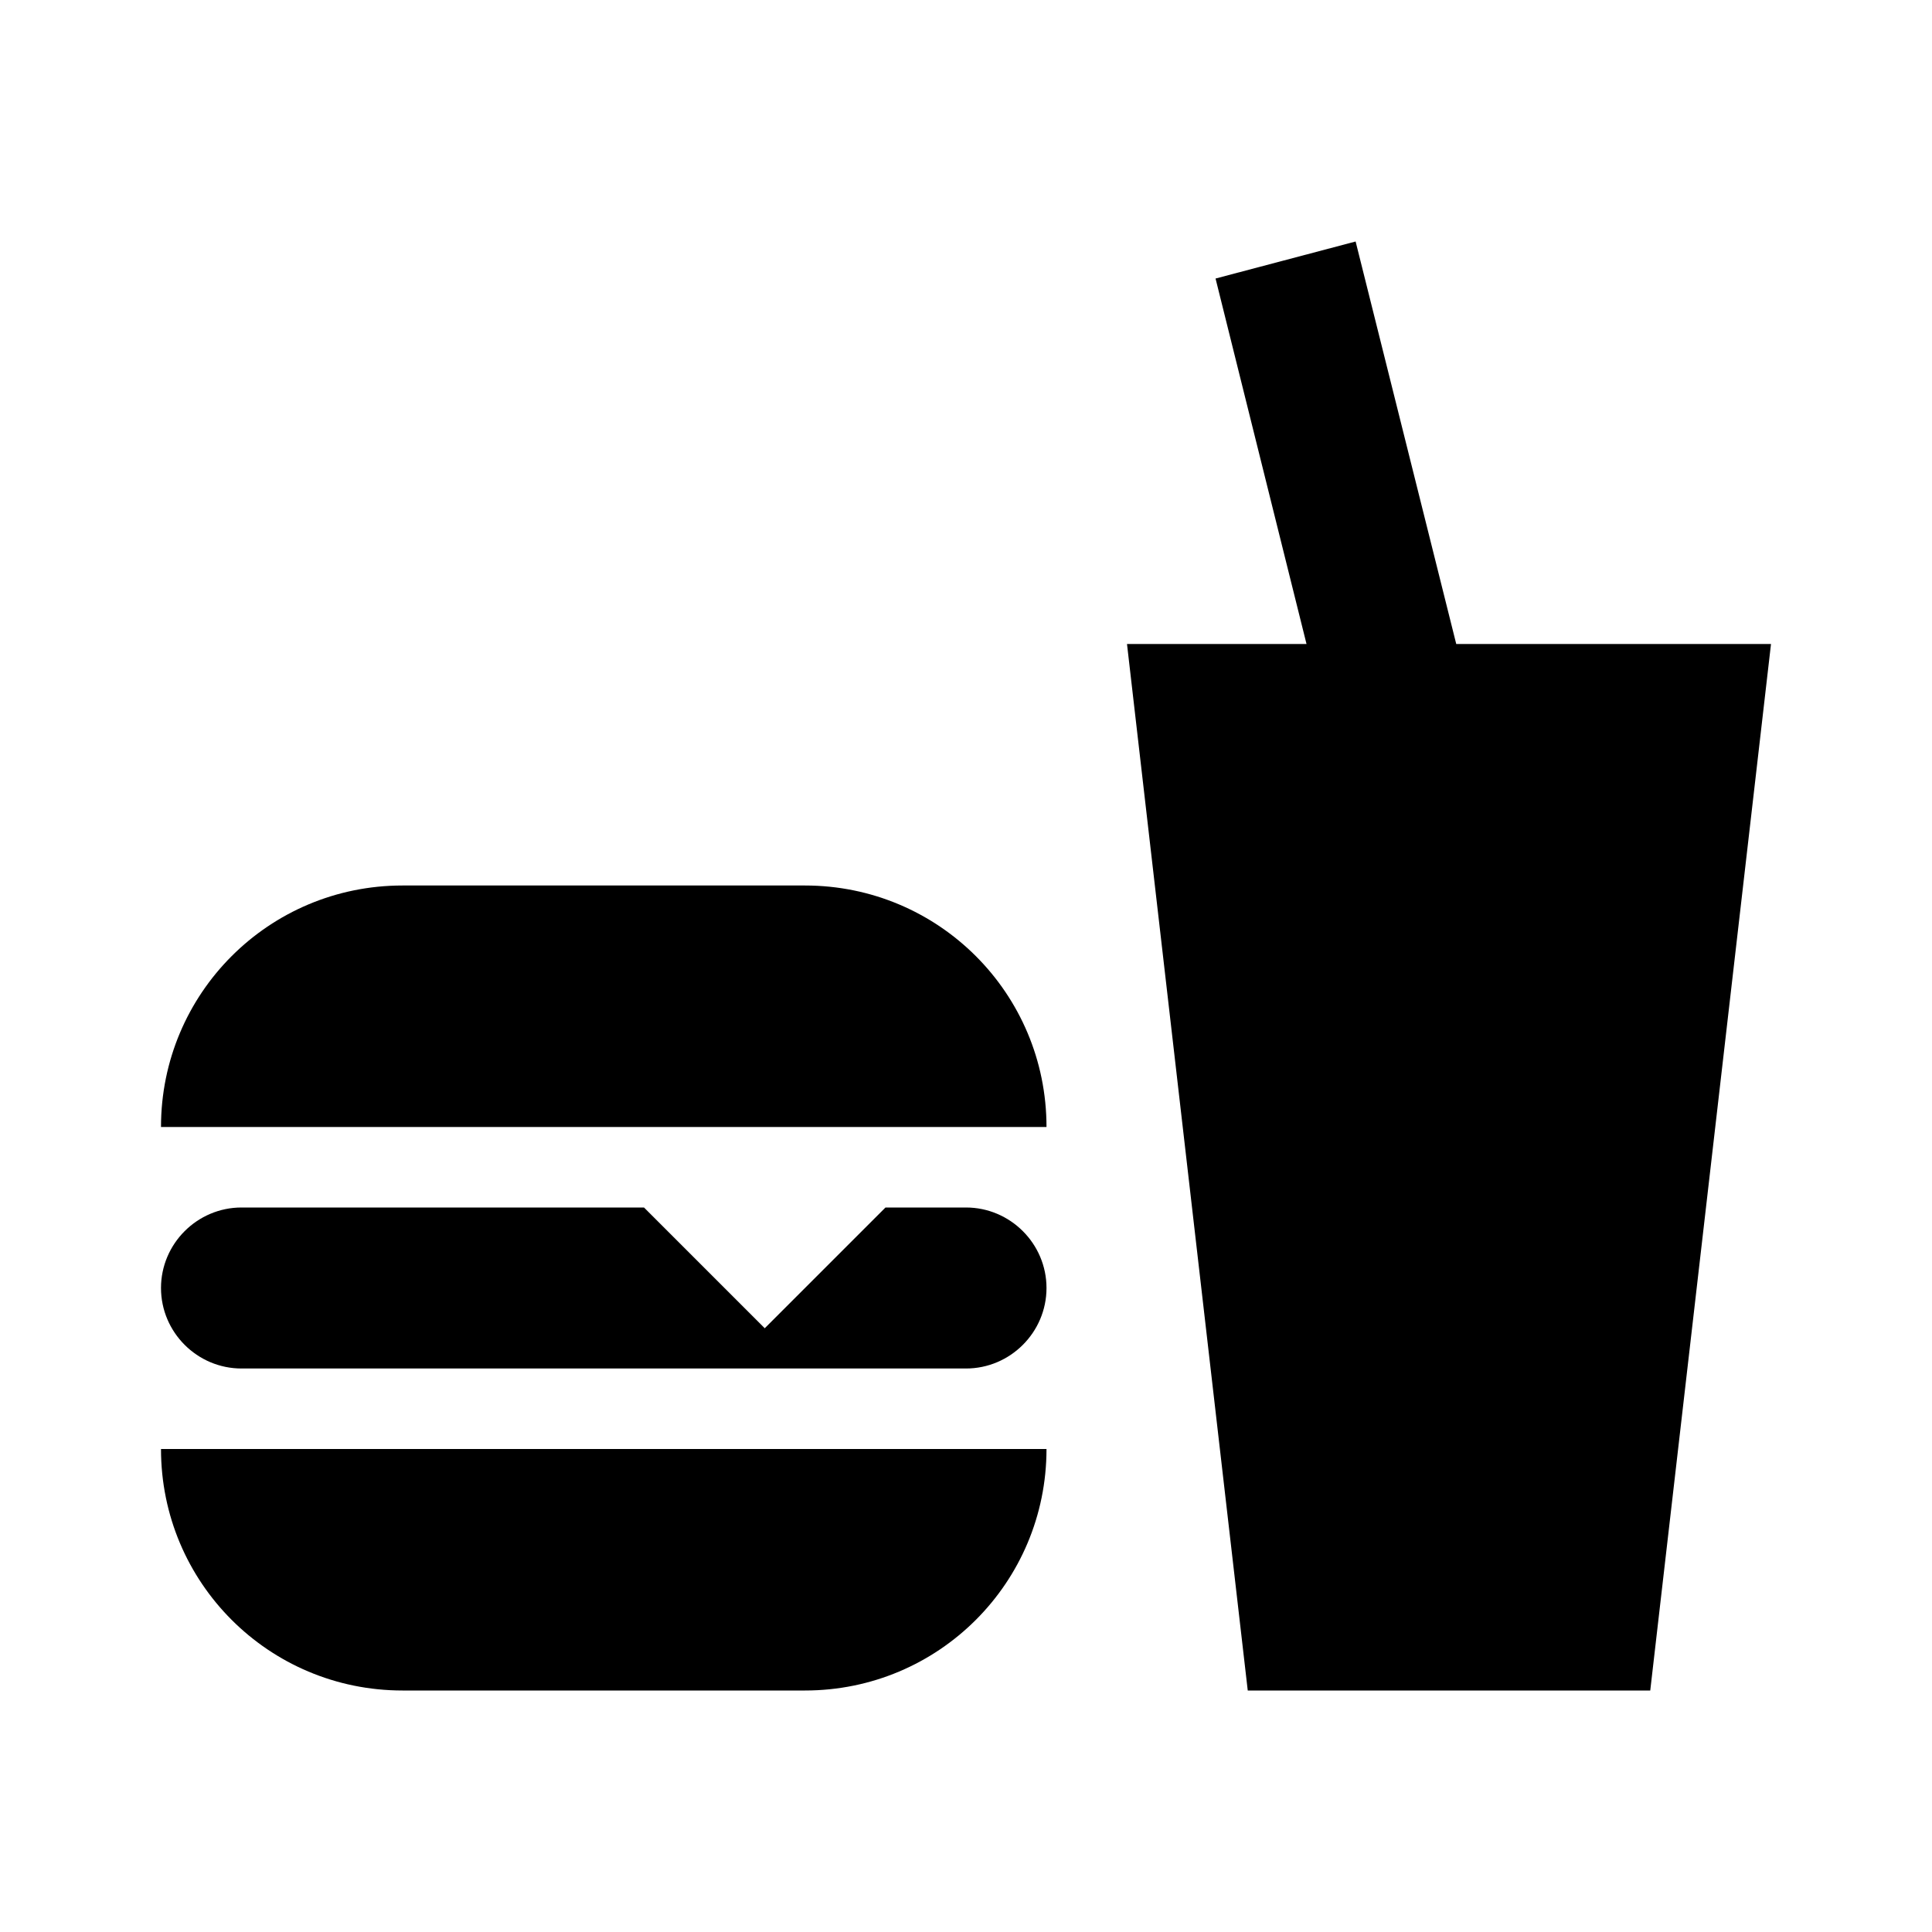 <?xml version="1.0" encoding="UTF-8"?><!DOCTYPE svg PUBLIC "-//W3C//DTD SVG 1.1//EN" "http://www.w3.org/Graphics/SVG/1.1/DTD/svg11.dtd"><svg xmlns="http://www.w3.org/2000/svg" xmlns:xlink="http://www.w3.org/1999/xlink" version="1.1" id="mdi-food" width="24" height="24" viewBox="0 0 24 24"><path d="M15.5,21L14,8H16.23L15.1,3.46L16.84,3L18.09,8H22L20.5,21H15.5M5,11H10C11.66,11 13,12.34 13,14H2C2,12.34 3.34,11 5,11M13,18C13,19.66 11.66,21 10,21H5C3.34,21 2,19.66 2,18H13M3,15H8L9.5,16.5L11,15H12C12.55,15 13,15.45 13,16C13,16.55 12.55,17 12,17H3C2.45,17 2,16.55 2,16C2,15.45 2.45,15 3,15Z" /></svg>